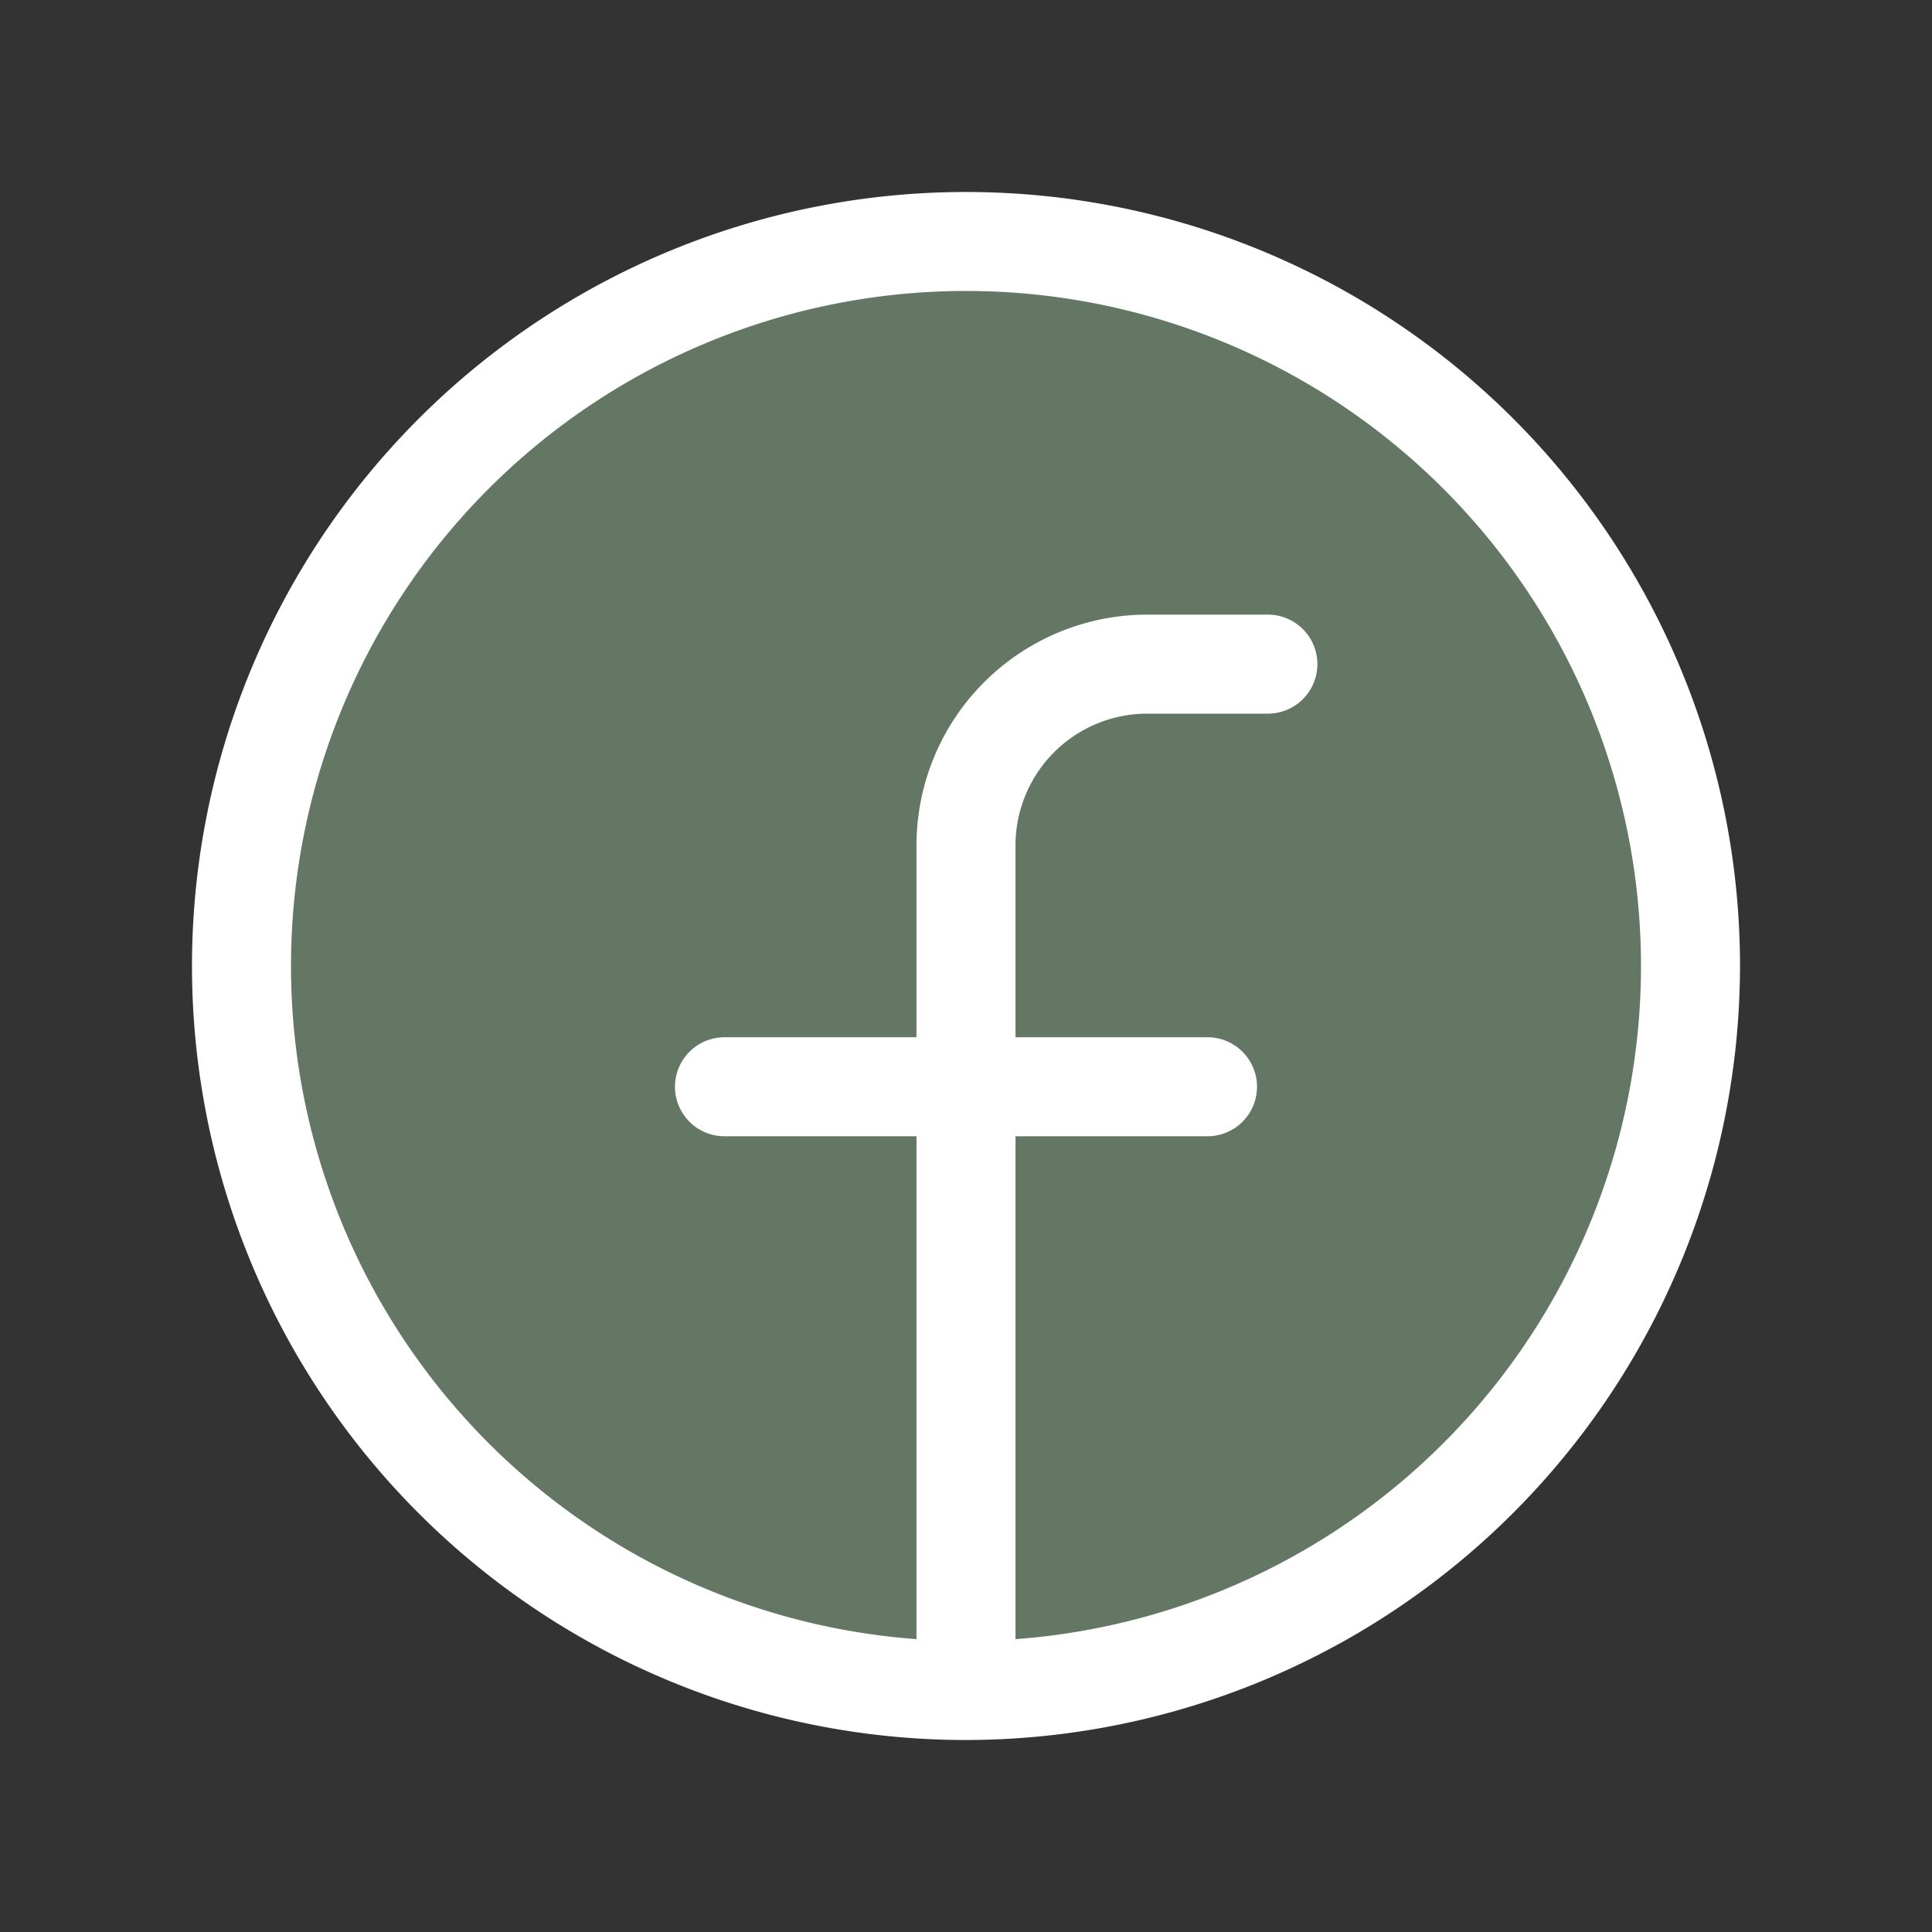 <!DOCTYPE svg PUBLIC "-//W3C//DTD SVG 1.1//EN" "http://www.w3.org/Graphics/SVG/1.1/DTD/svg11.dtd">
<!-- Uploaded to: SVG Repo, www.svgrepo.com, Transformed by: SVG Repo Mixer Tools -->
<svg fill="white" width="64px" height="64px" viewBox="0 0 256.00 256.00" id="Flat" xmlns="http://www.w3.org/2000/svg" stroke="white" stroke-width="5.12" transform="matrix(1, 0, 0, 1, 0, 0)rotate(0)">
<rect x="0" y="0" width="256.00" height="256.00" fill="#333333" stroke="none"/>
<g id="SVGRepo_bgCarrier" stroke-width="0" transform="translate(29.44,29.44), scale(0.77)">
<rect x="0" y="0" width="256.00" height="256.00" rx="128" fill="#647764" strokewidth="0"/>
</g>
<g id="SVGRepo_tracerCarrier" stroke-linecap="round" stroke-linejoin="round" stroke="#CCCCCC" stroke-width="3.072"/>
<g id="SVGRepo_iconCarrier"> <path d="M228,128A100,100,0,1,0,127.989,228l.011.001.011-.001A100.113,100.113,0,0,0,228,128Zm-96,91.908V148.001h28a4,4,0,0,0,0-8H132v-28a20.022,20.022,0,0,1,20-20h16a4,4,0,0,0,0-8H152a28.031,28.031,0,0,0-28,28v28H96a4,4,0,0,0,0,8h28v71.907a92,92,0,1,1,8,0Z"/> </g>
</svg>